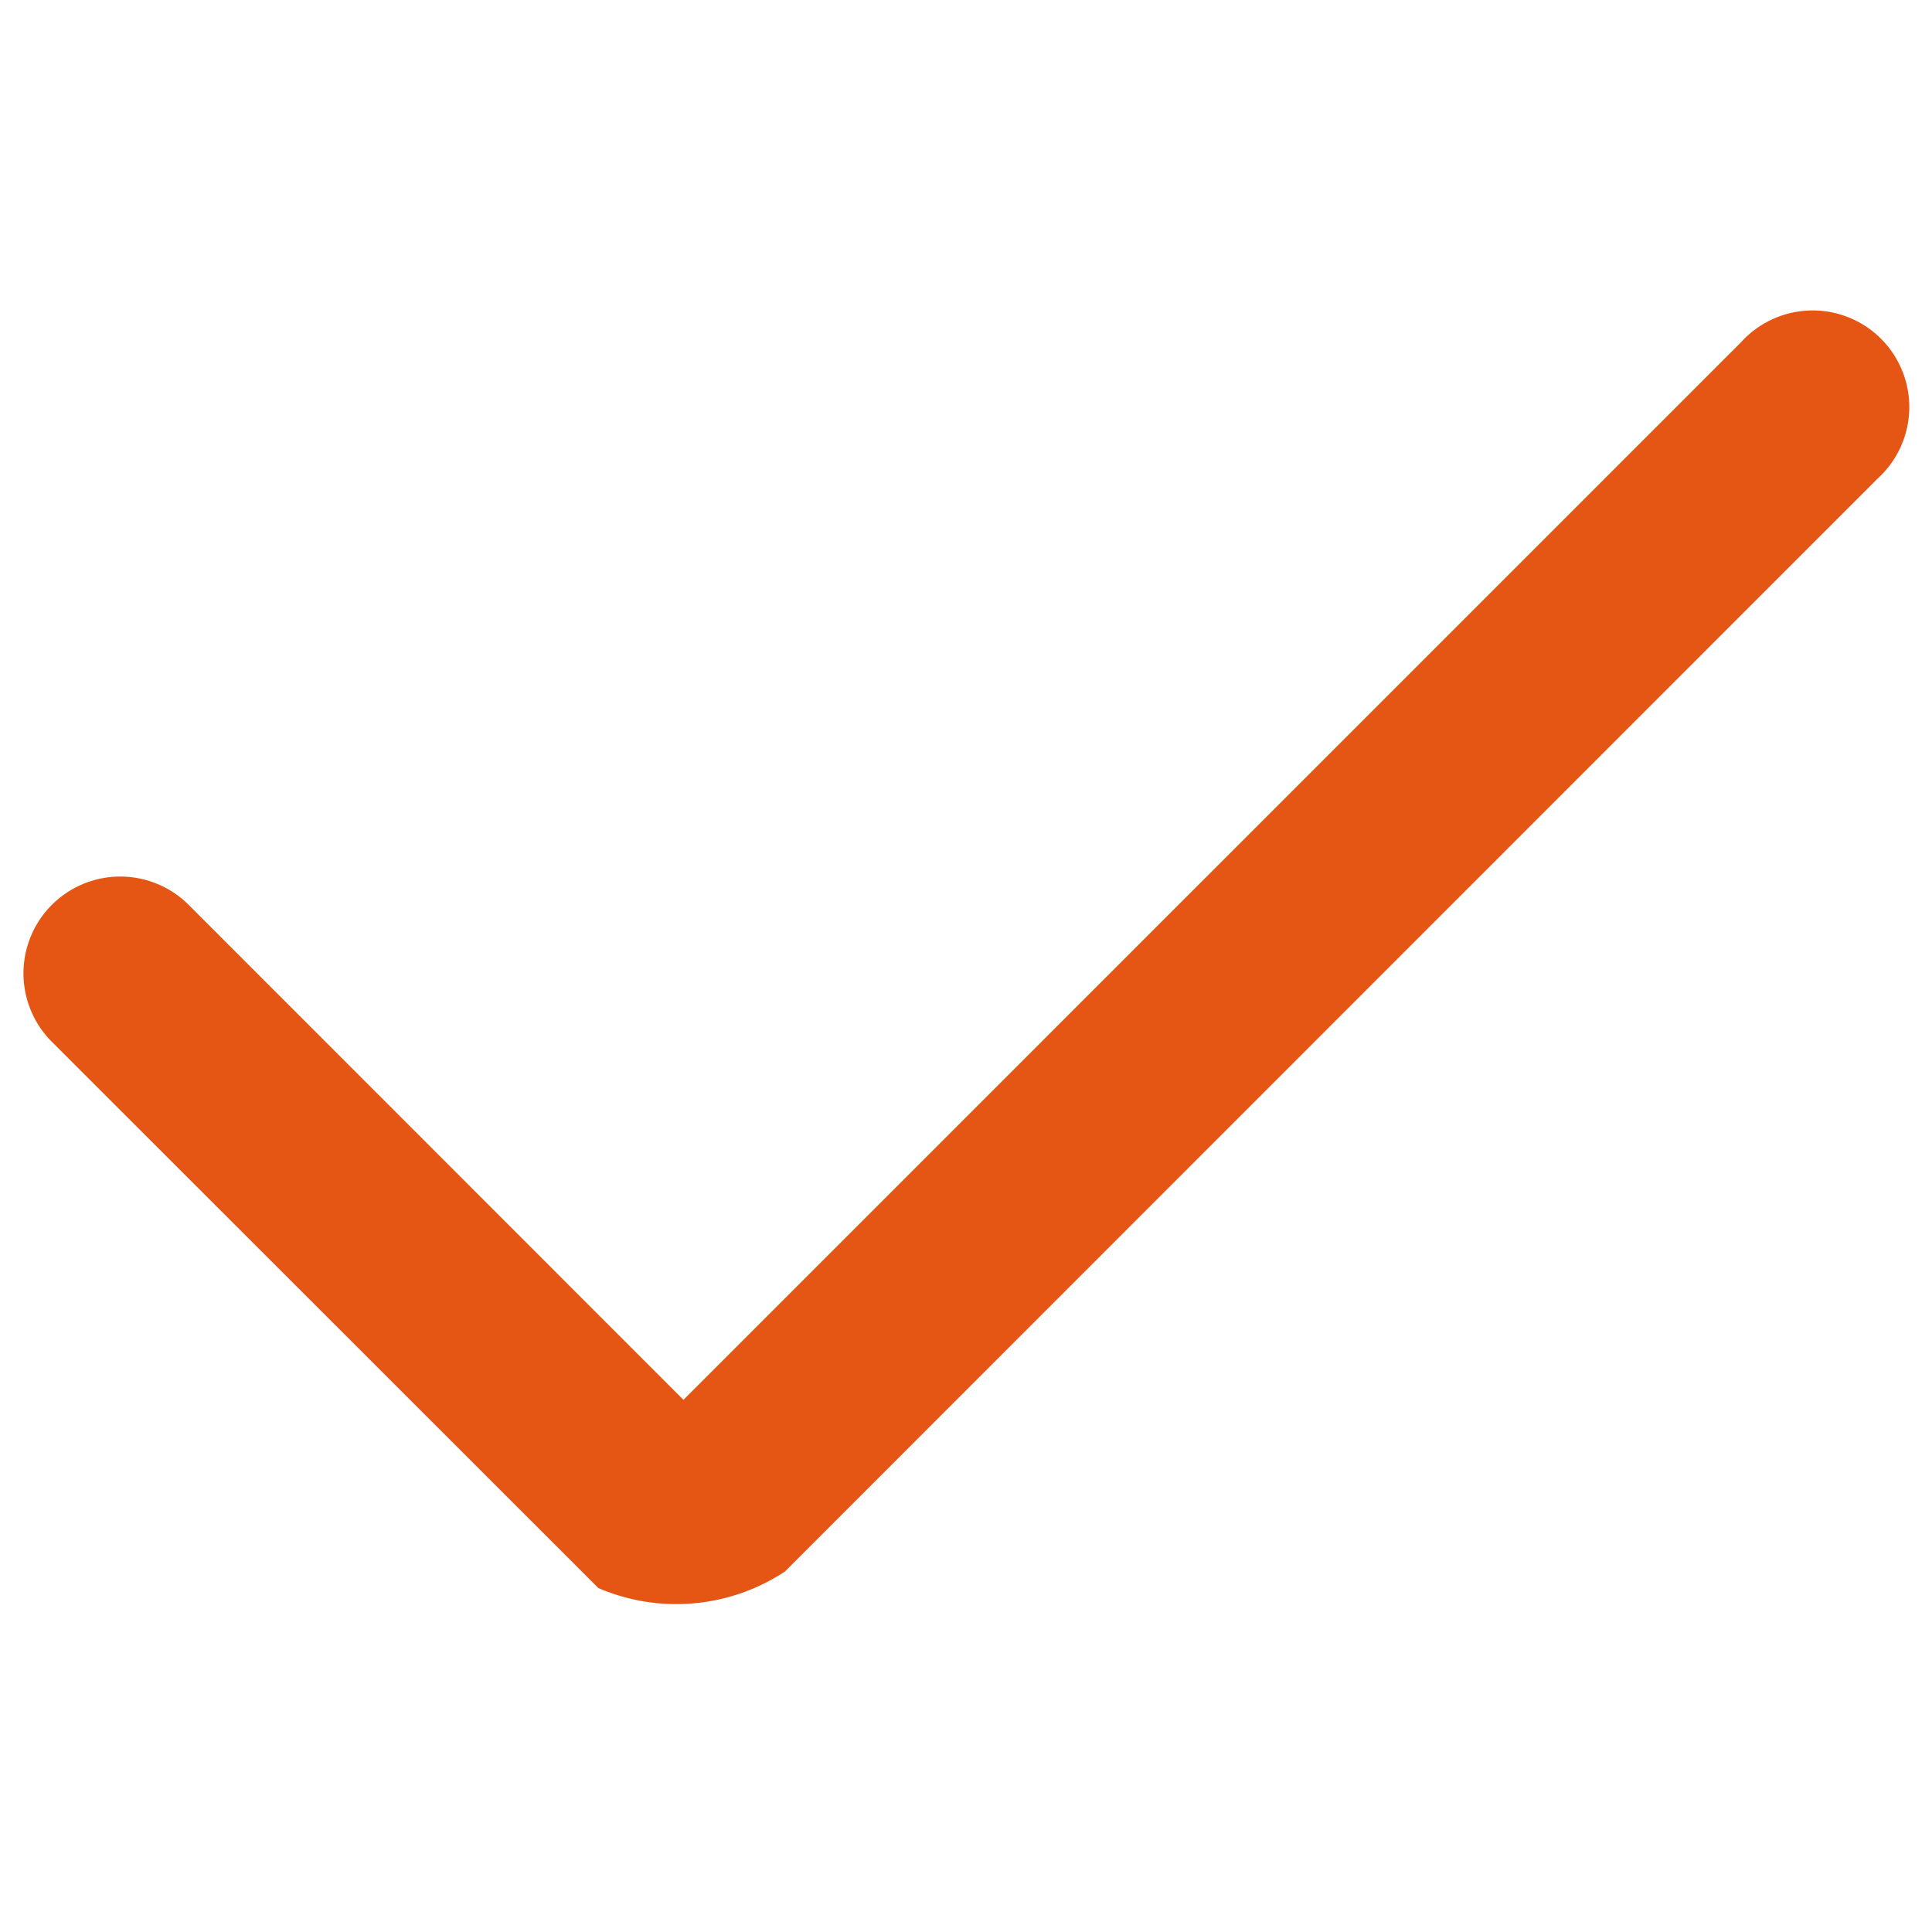 <svg xmlns="http://www.w3.org/2000/svg" width="20" height="20" viewBox="0 0 20 20">
<defs>
    <style>
      .cls-1 {
        fill: #e55513;
        fill-rule: evenodd;
      }
    </style>
  </defs>
  <path id="icon_gou" class="cls-1" d="M4695.36,369.05l-11.31,11.313a2.045,2.045,0,0,1-1.93.171l-5.66-5.657a1,1,0,0,1,1.42-1.414l5.12,5.122,10.95-10.95A1,1,0,1,1,4695.36,369.05Z" transform="translate(-4675.925 -364.094)"/>
</svg>
